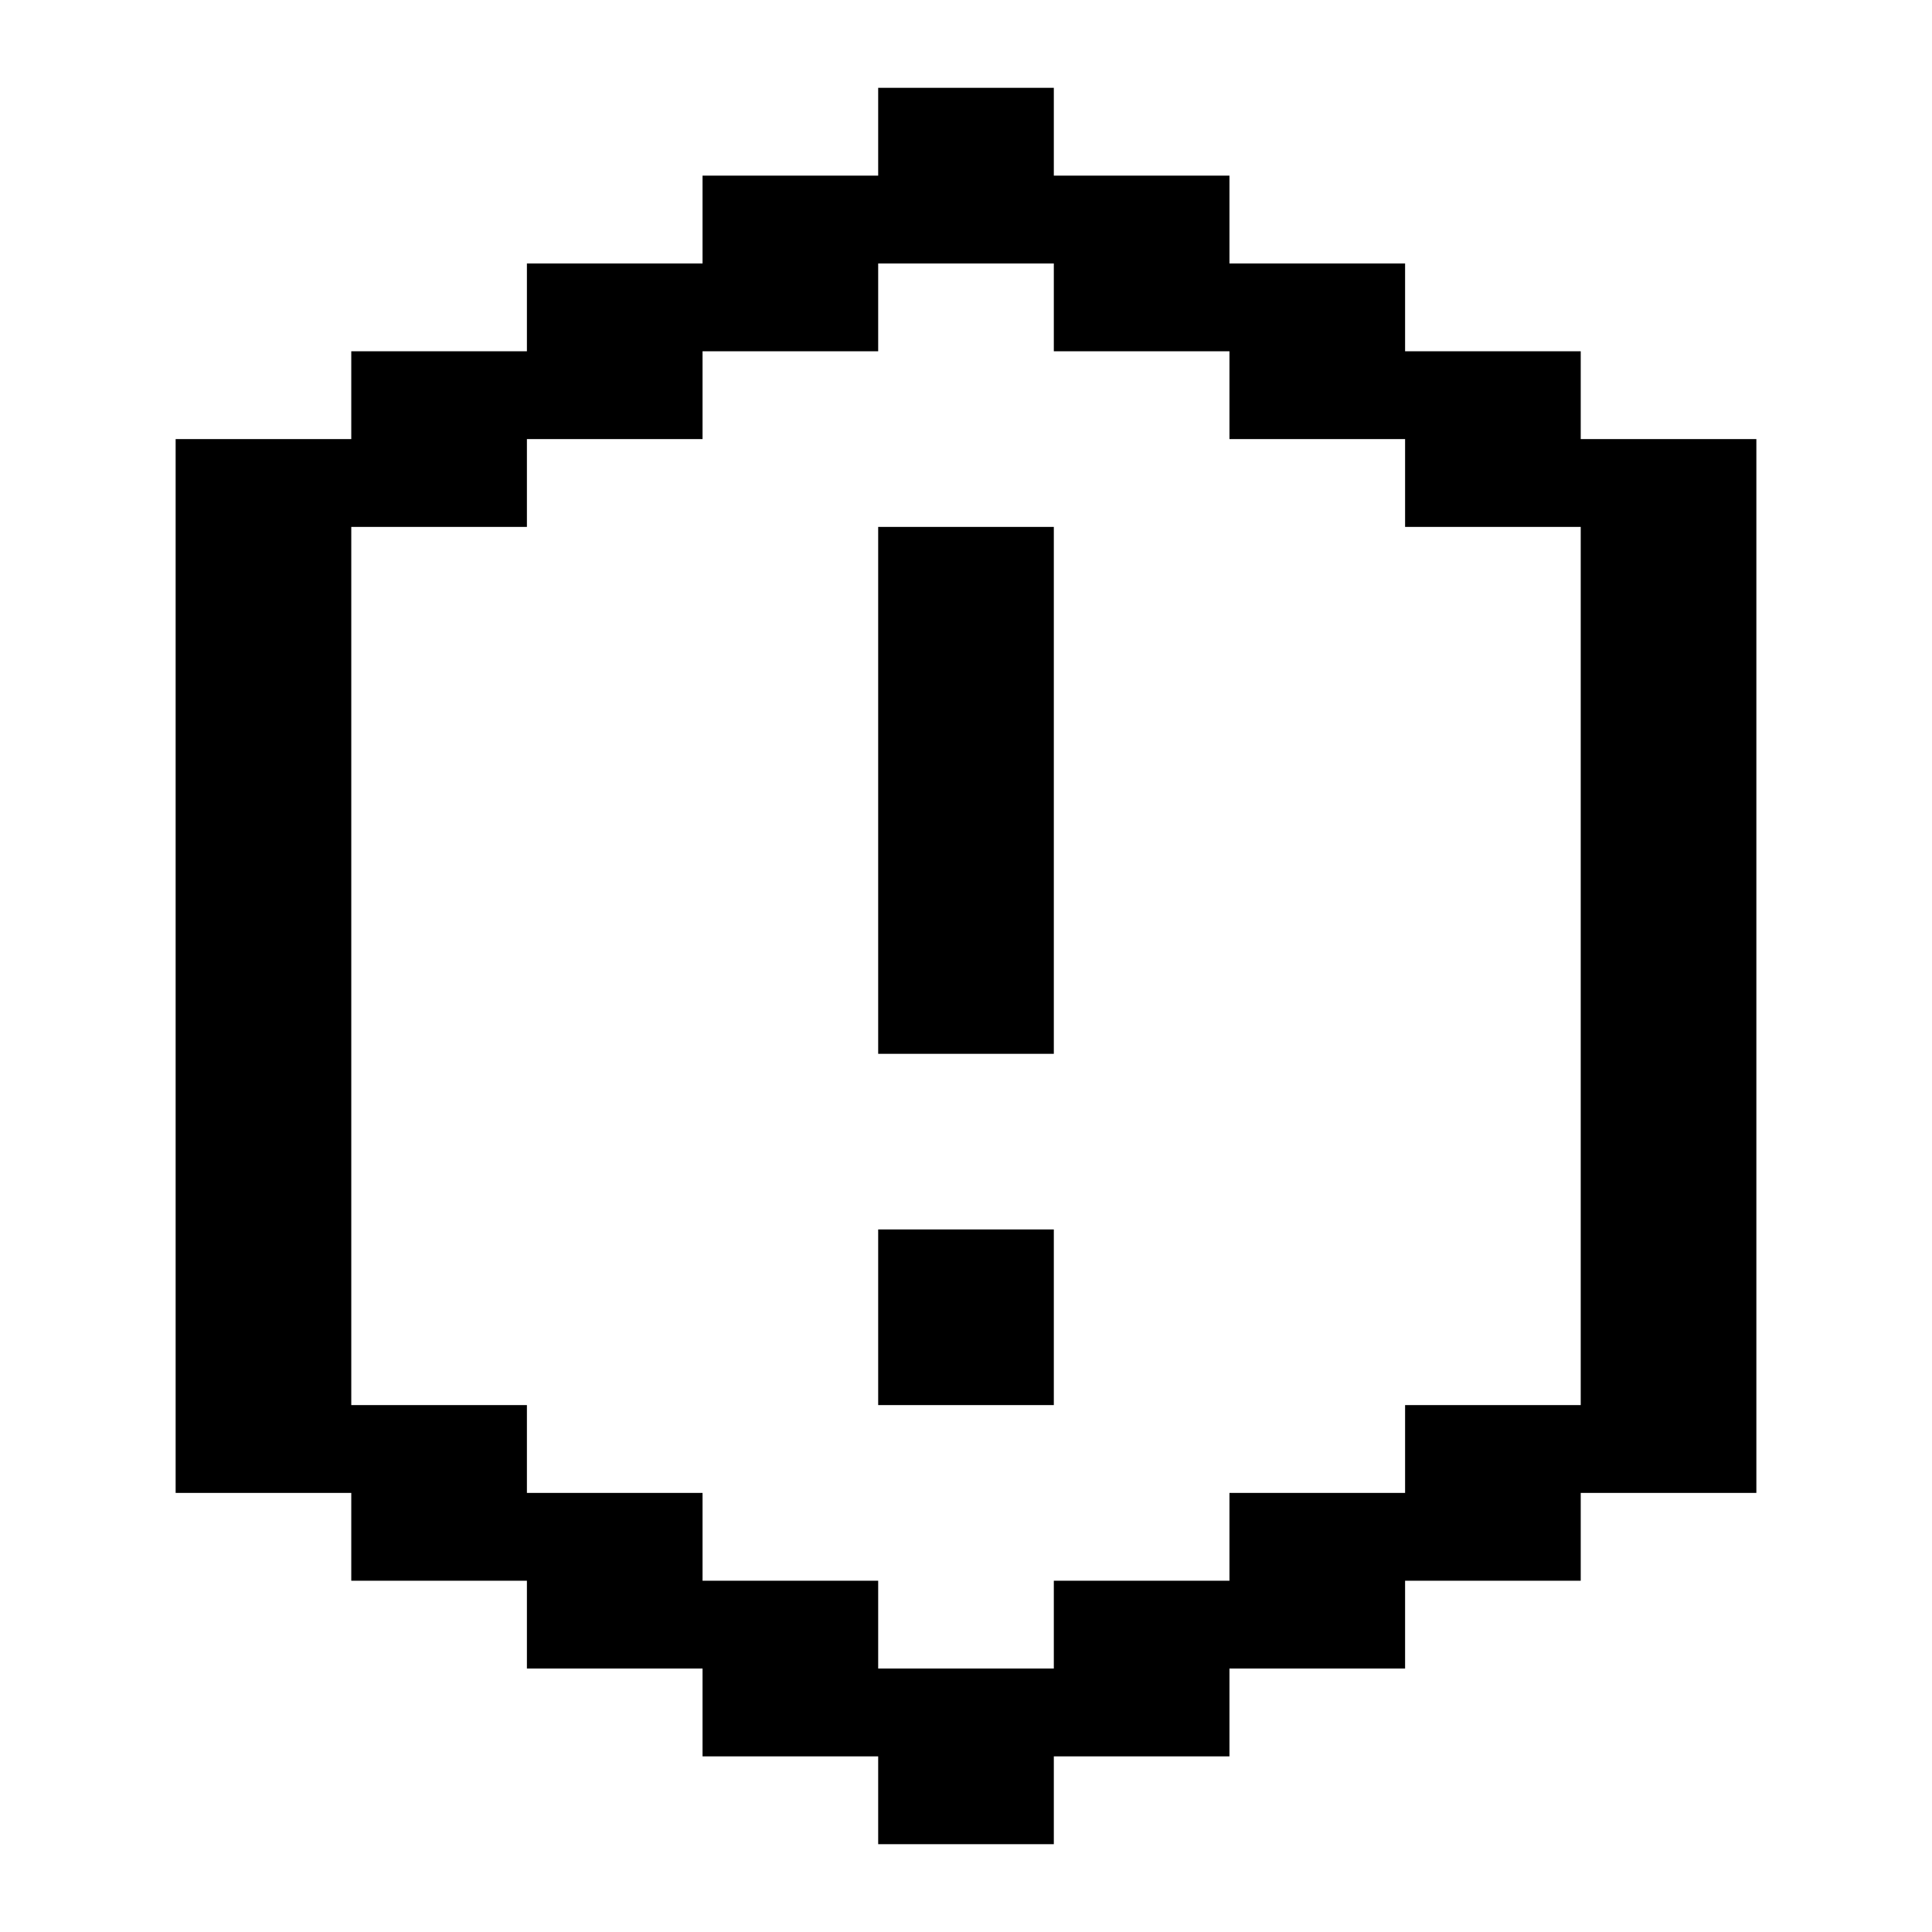 <svg xmlns="http://www.w3.org/2000/svg" id="memory-alert-hexagon" viewBox="0 0 22 22"><path d="M12 12H10V6H12M12 16H10V14H12M12 21H10V20H8V19H6V18H4V17H2V5H4V4H6V3H8V2H10V1H12V2H14V3H16V4H18V5H20V17H18V18H16V19H14V20H12M12 19V18H14V17H16V16H18V6H16V5H14V4H12V3H10V4H8V5H6V6H4V16H6V17H8V18H10V19Z" /></svg>